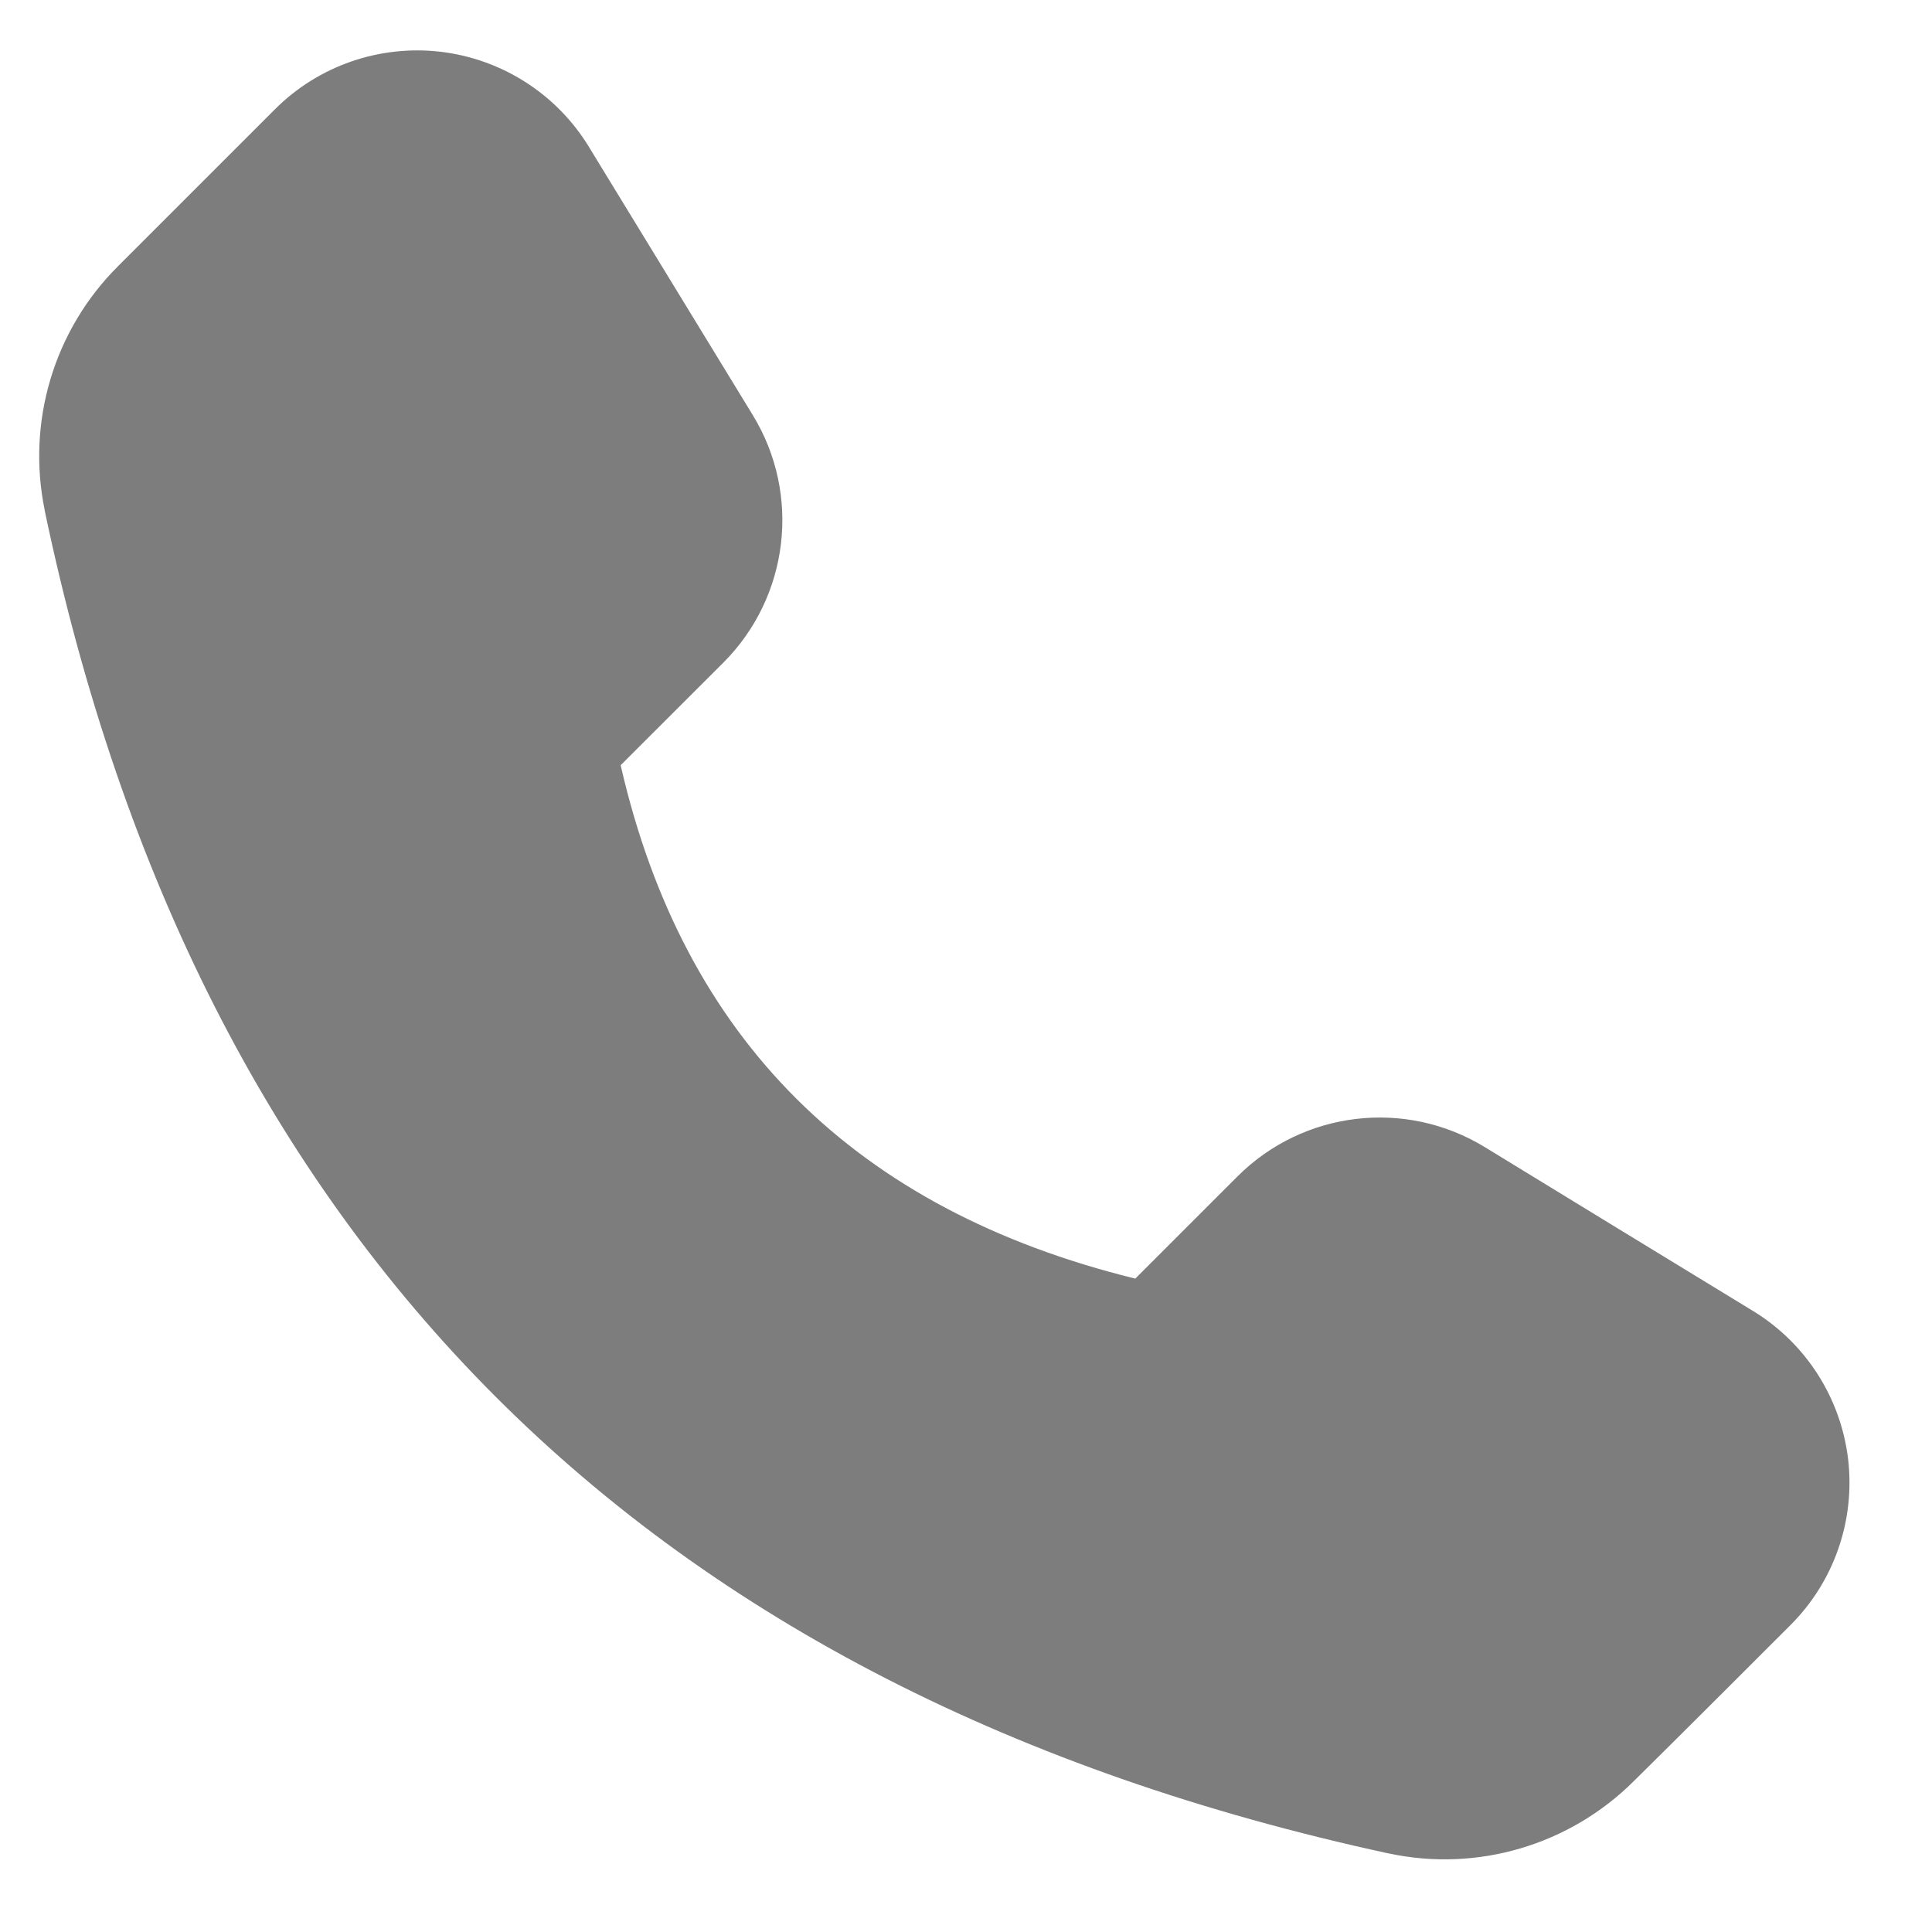 <svg width="16" height="16" viewBox="0 0 16 16" fill="none" xmlns="http://www.w3.org/2000/svg">
<g id="call-3d54f2c5ae159297cdd88a2cc4ebb4e626150d5633a77a9bfa84b626e39ab985 1" clip-path="url(#clip0_444_2433)">
<path id="Vector" fill-rule="evenodd" clip-rule="evenodd" d="M12.295 9.499C11.638 9.098 10.792 9.199 10.248 9.743L9.402 10.589C7.085 10.019 5.659 8.607 5.14 6.337L5.991 5.487C6.535 4.942 6.636 4.096 6.235 3.439C5.858 2.822 5.315 1.934 4.877 1.216C4.611 0.78 4.159 0.49 3.652 0.429C3.145 0.369 2.637 0.544 2.276 0.906L0.976 2.206C0.447 2.734 0.22 3.492 0.37 4.224V4.227C1.642 10.3 5.343 14.015 11.498 15.349L11.5 15.349C12.235 15.507 13 15.28 13.532 14.749C13.909 14.377 14.398 13.888 14.828 13.458C15.19 13.097 15.365 12.589 15.305 12.082C15.244 11.575 14.954 11.123 14.518 10.857C13.8 10.419 12.912 9.877 12.295 9.499Z" fill="#7D7D7D"/>
</g>
<defs>
<clipPath id="clip0_444_2433">
<rect width="16" height="16" fill="white"/>
</clipPath>
</defs>
</svg>
